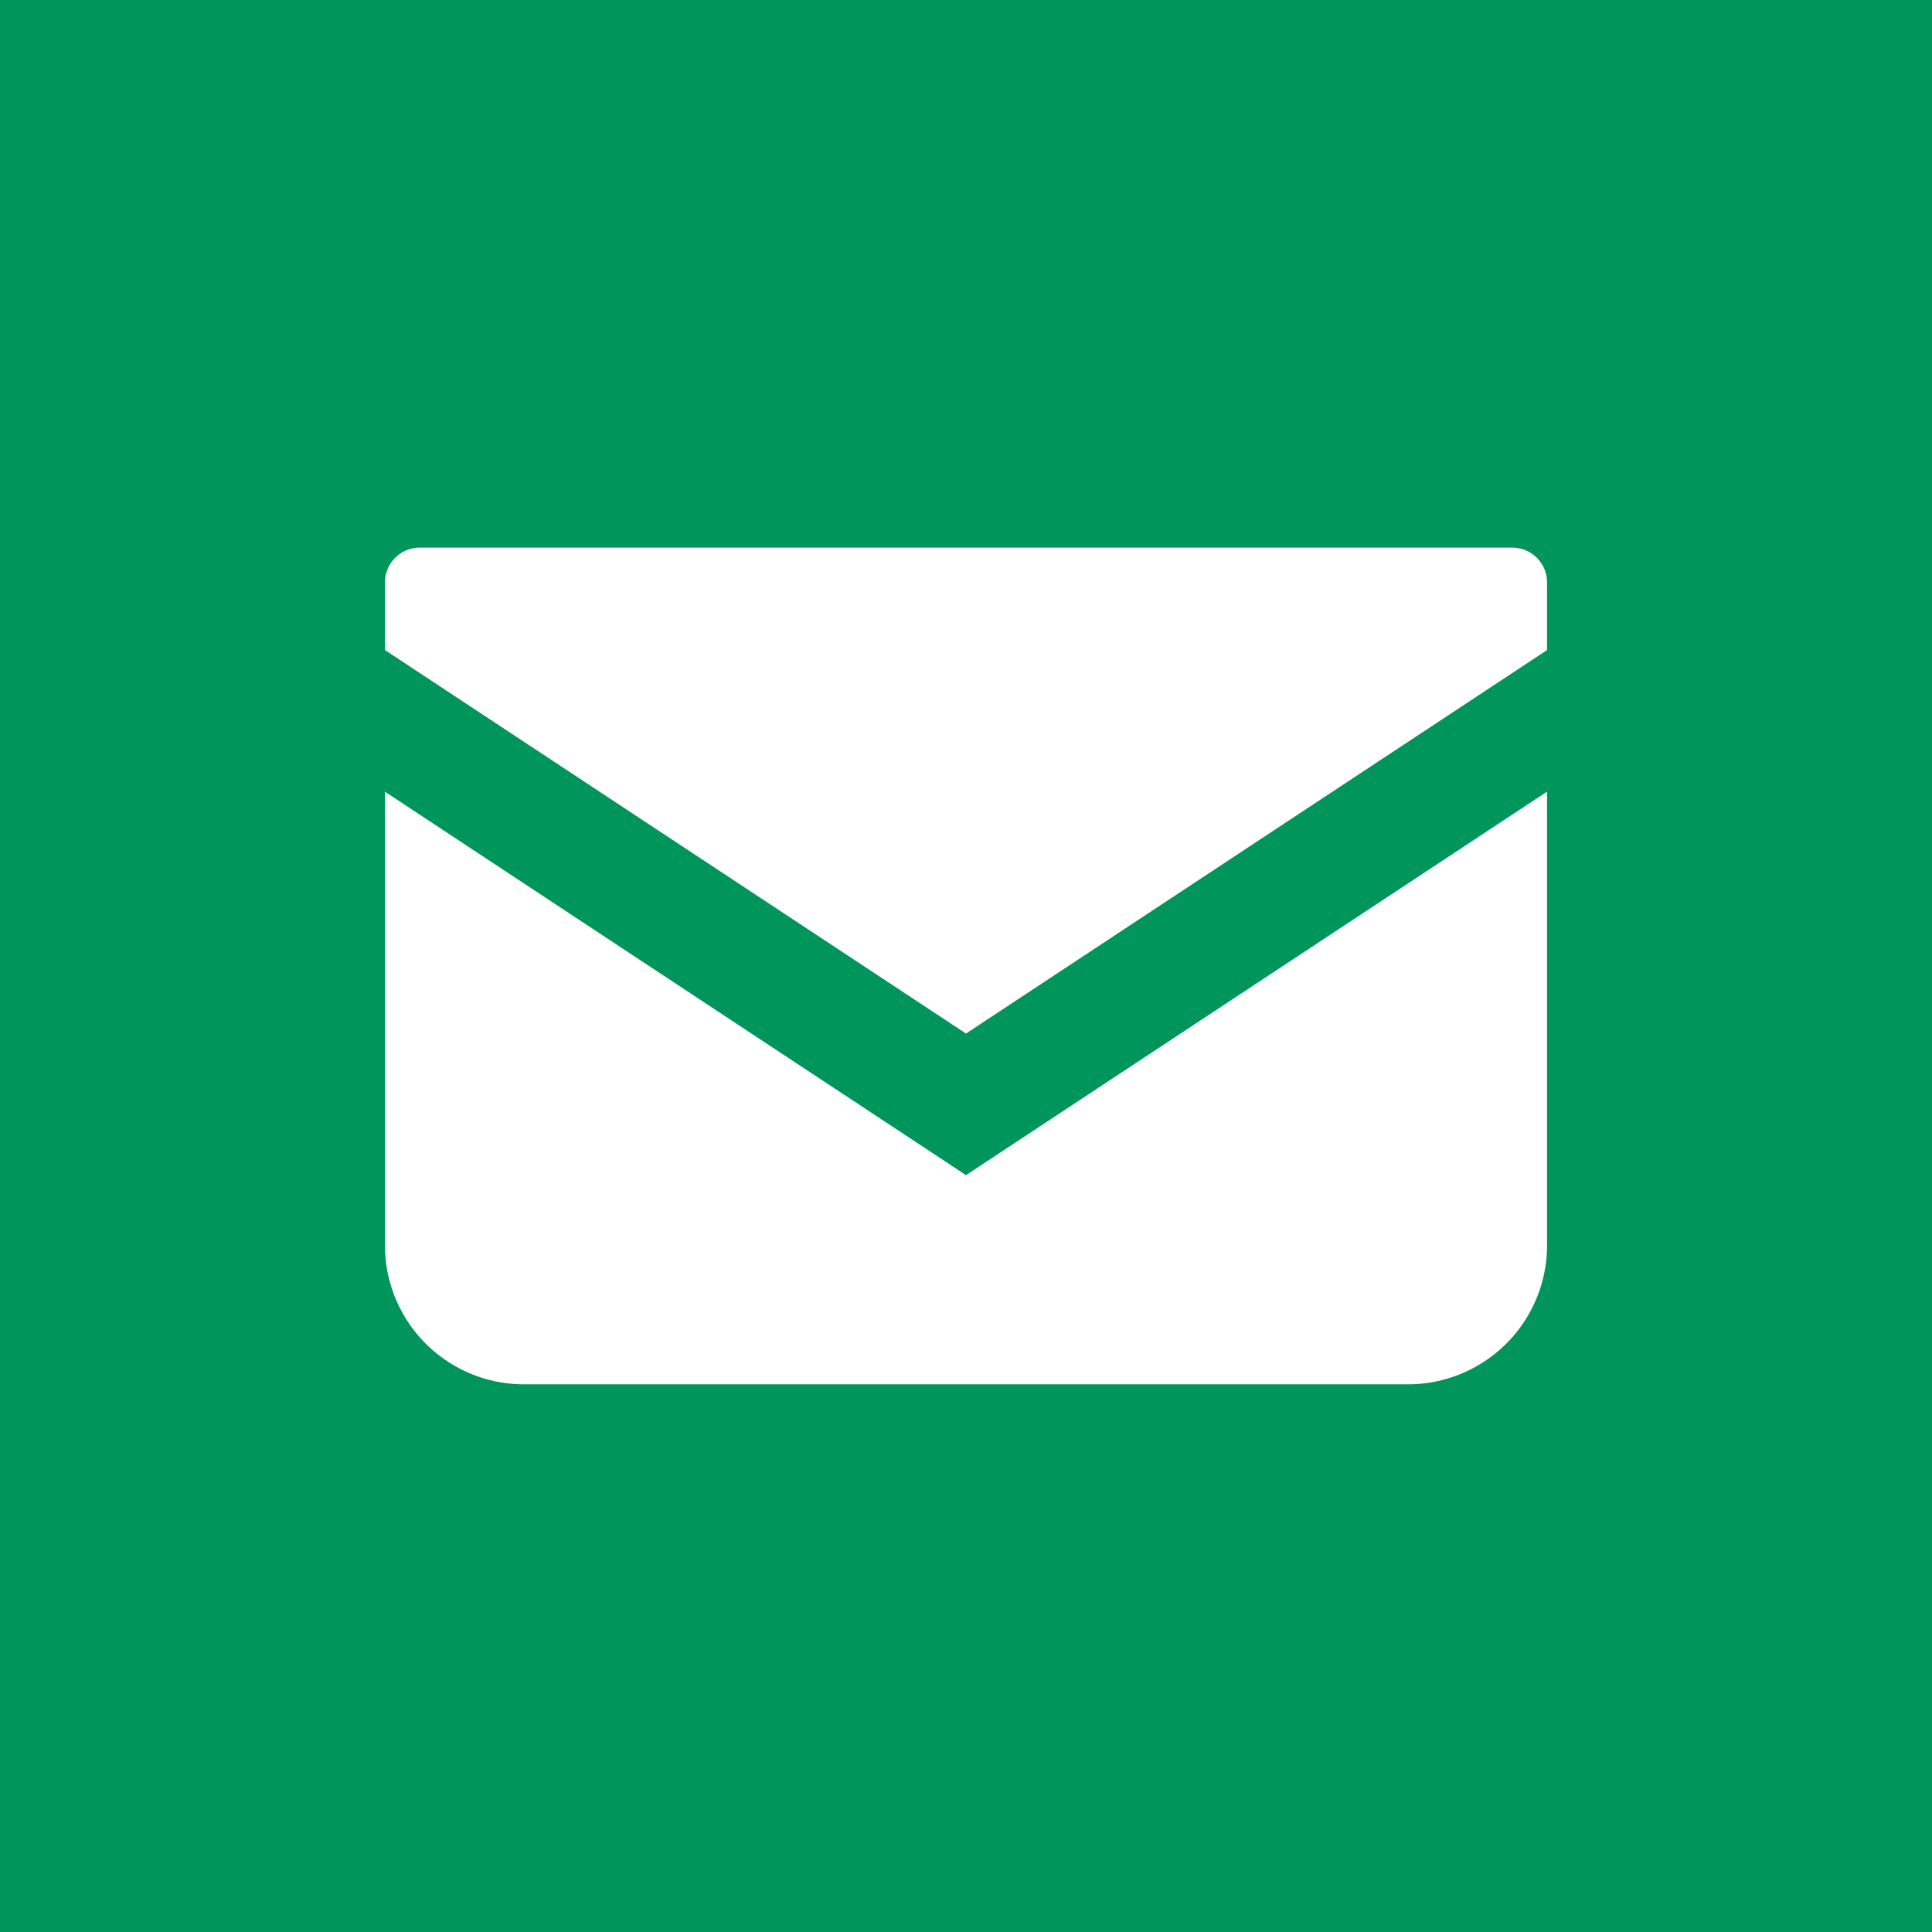<svg id="contact_mail_icon.svg" xmlns="http://www.w3.org/2000/svg" width="56" height="56" viewBox="0 0 56 56">
  <defs>
    <style>
      .cls-1 {
        fill: #00965b;
      }

      .cls-2 {
        fill: #fff;
        fill-rule: evenodd;
      }
    </style>
  </defs>
  <rect id="長方形_12" data-name="長方形 12" class="cls-1" width="56" height="56"/>
  <path id="シェイプ_1" data-name="シェイプ 1" class="cls-2" d="M269.827,880.873H238.173a1.009,1.009,0,0,0-1.015,1v1.969L254,894.958l16.842-11.115v-1.968A1.009,1.009,0,0,0,269.827,880.873Zm-32.669,7.075v13.177a4.031,4.031,0,0,0,4.064,4h25.556a4.031,4.031,0,0,0,4.064-4V887.946L254,899.062Z" transform="translate(-226 -865)"/>
</svg>
